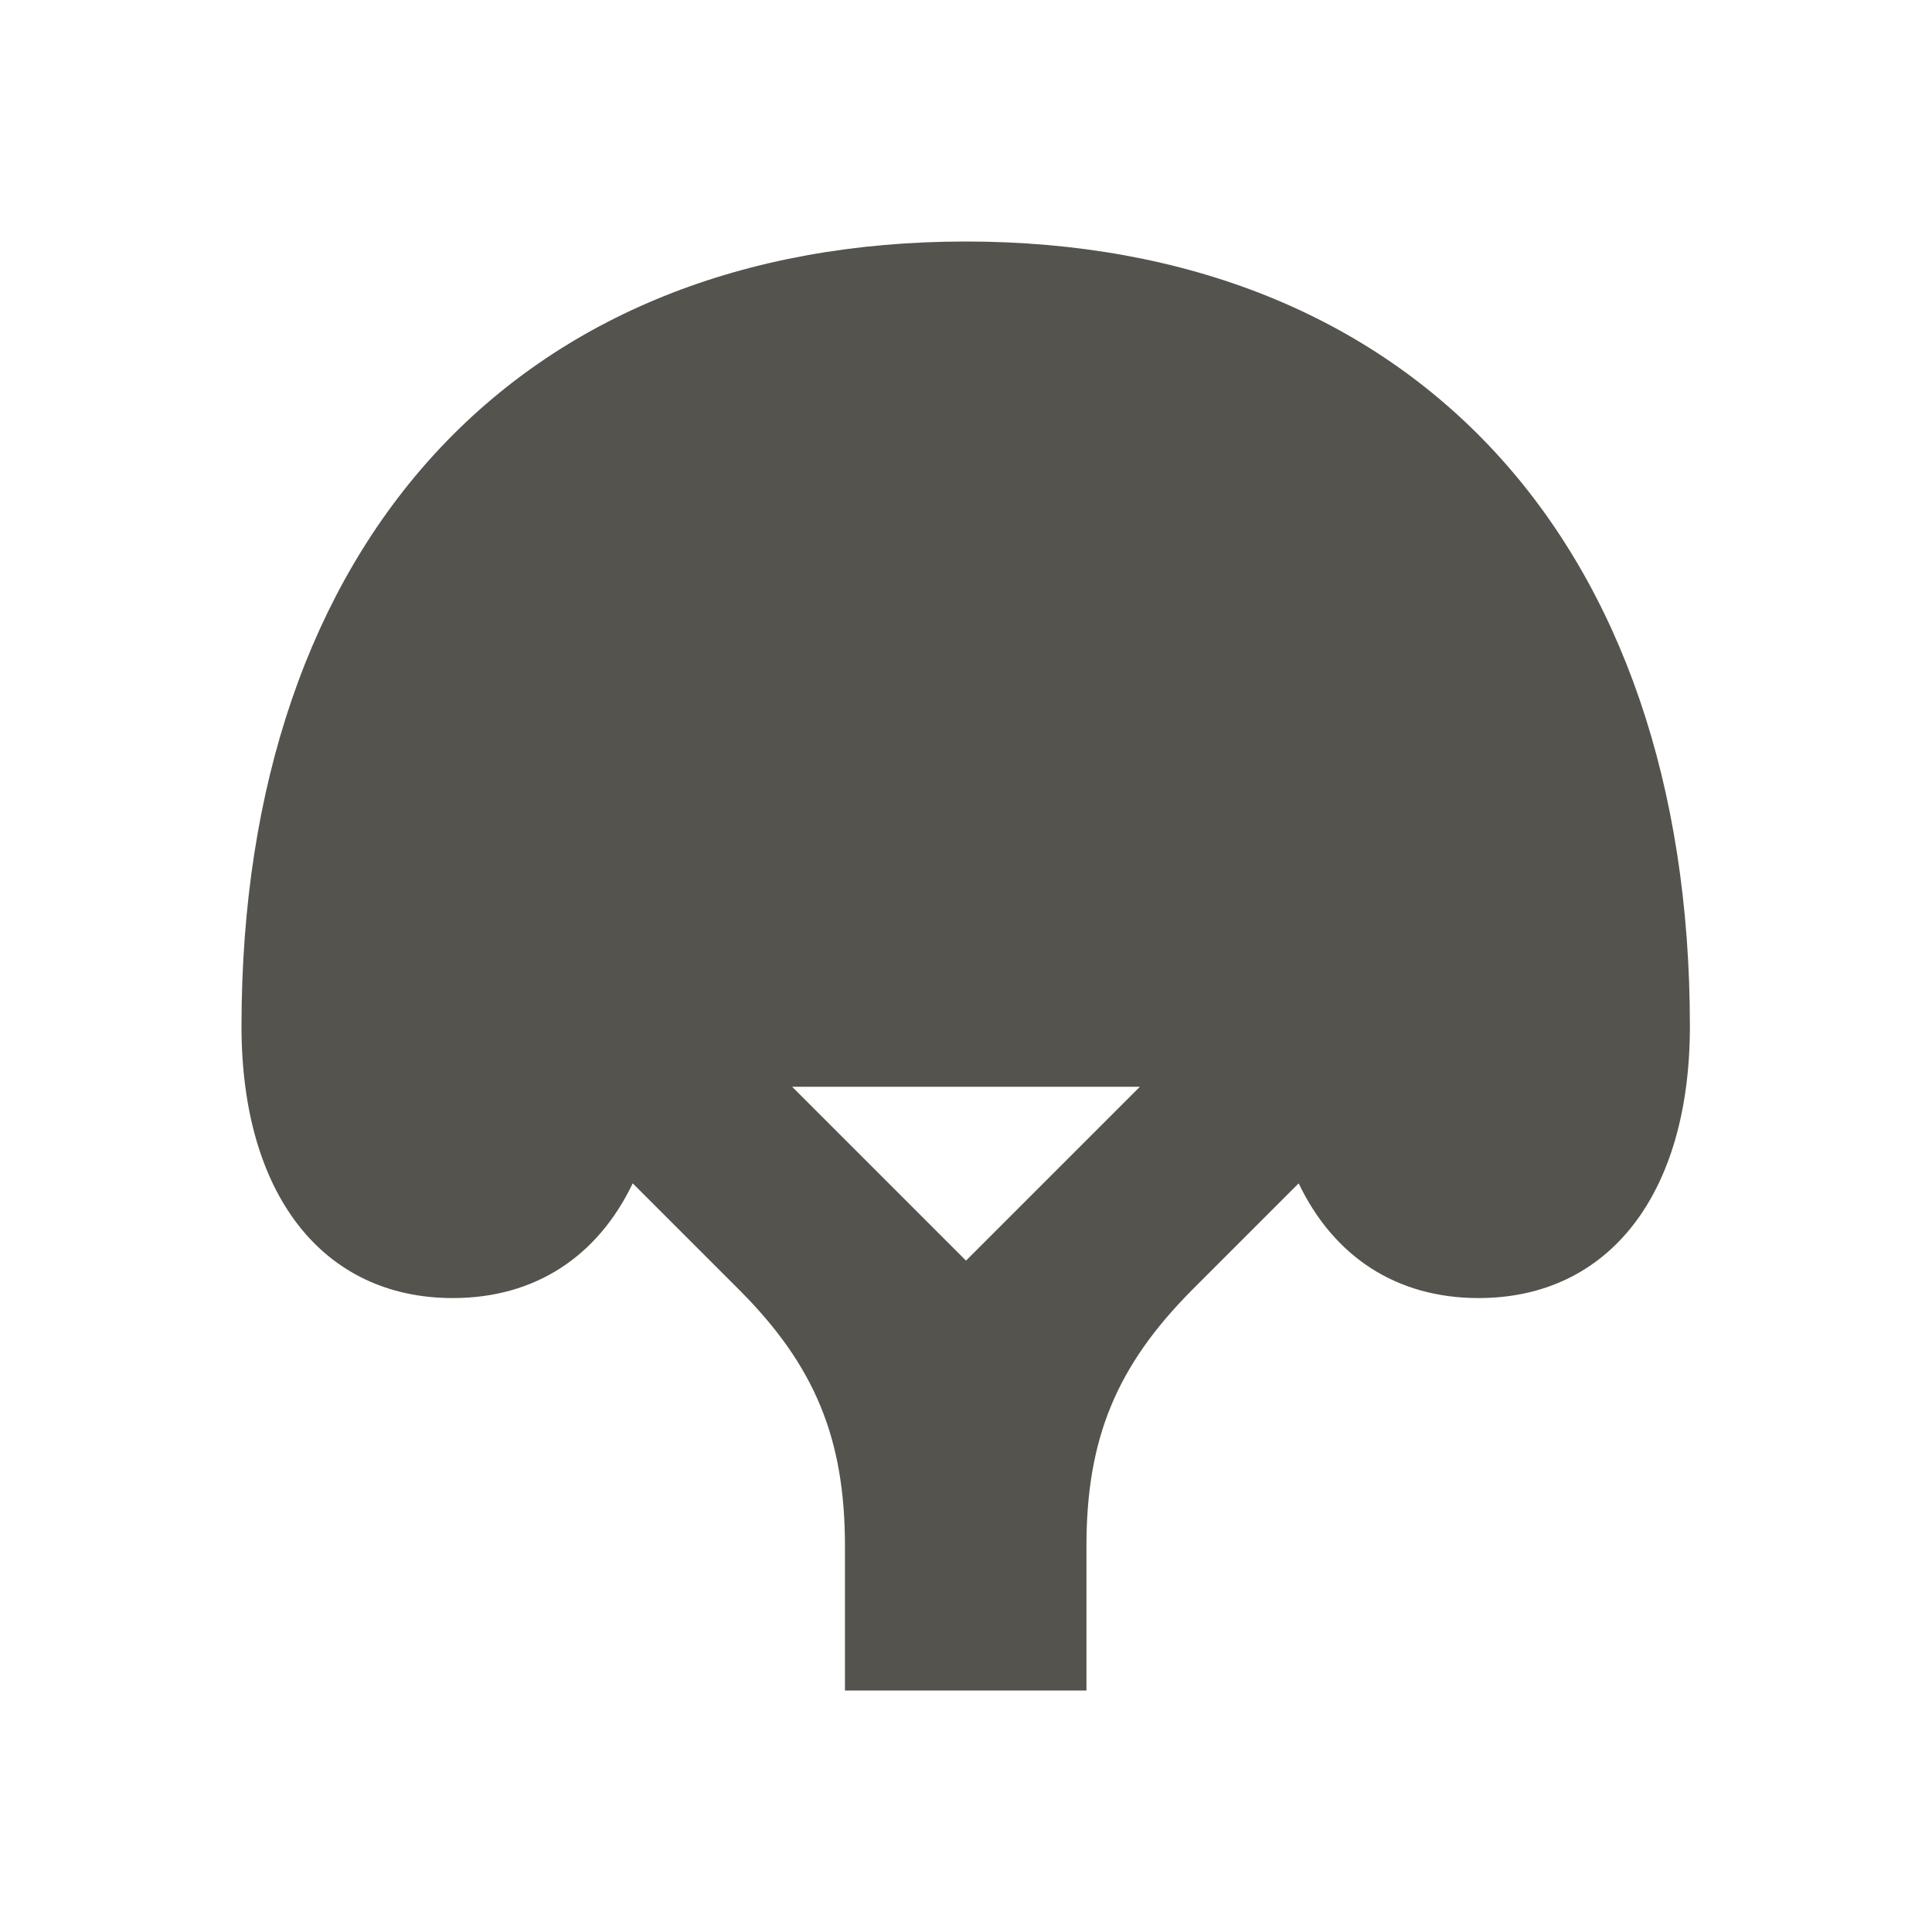 <svg xmlns="http://www.w3.org/2000/svg"  viewBox="0 0 64 64"><defs fill="#55534E" /><path  d="m32,8c-14.81,0-24,9.96-24,26,0,5.55,2.68,9,7,9,2.73,0,4.8-1.38,5.96-3.8l3.52,3.52c2.51,2.51,3.51,4.93,3.51,8.49v4.79h8v-4.79c0-3.56,1-5.97,3.51-8.49l3.52-3.52c1.16,2.42,3.23,3.8,5.96,3.8,4.32,0,7-3.45,7-9,0-16.04-9.19-26-24-26Zm0,33.76l-5.76-5.76h11.52l-5.76,5.76Z" fill="#55534E" /></svg>